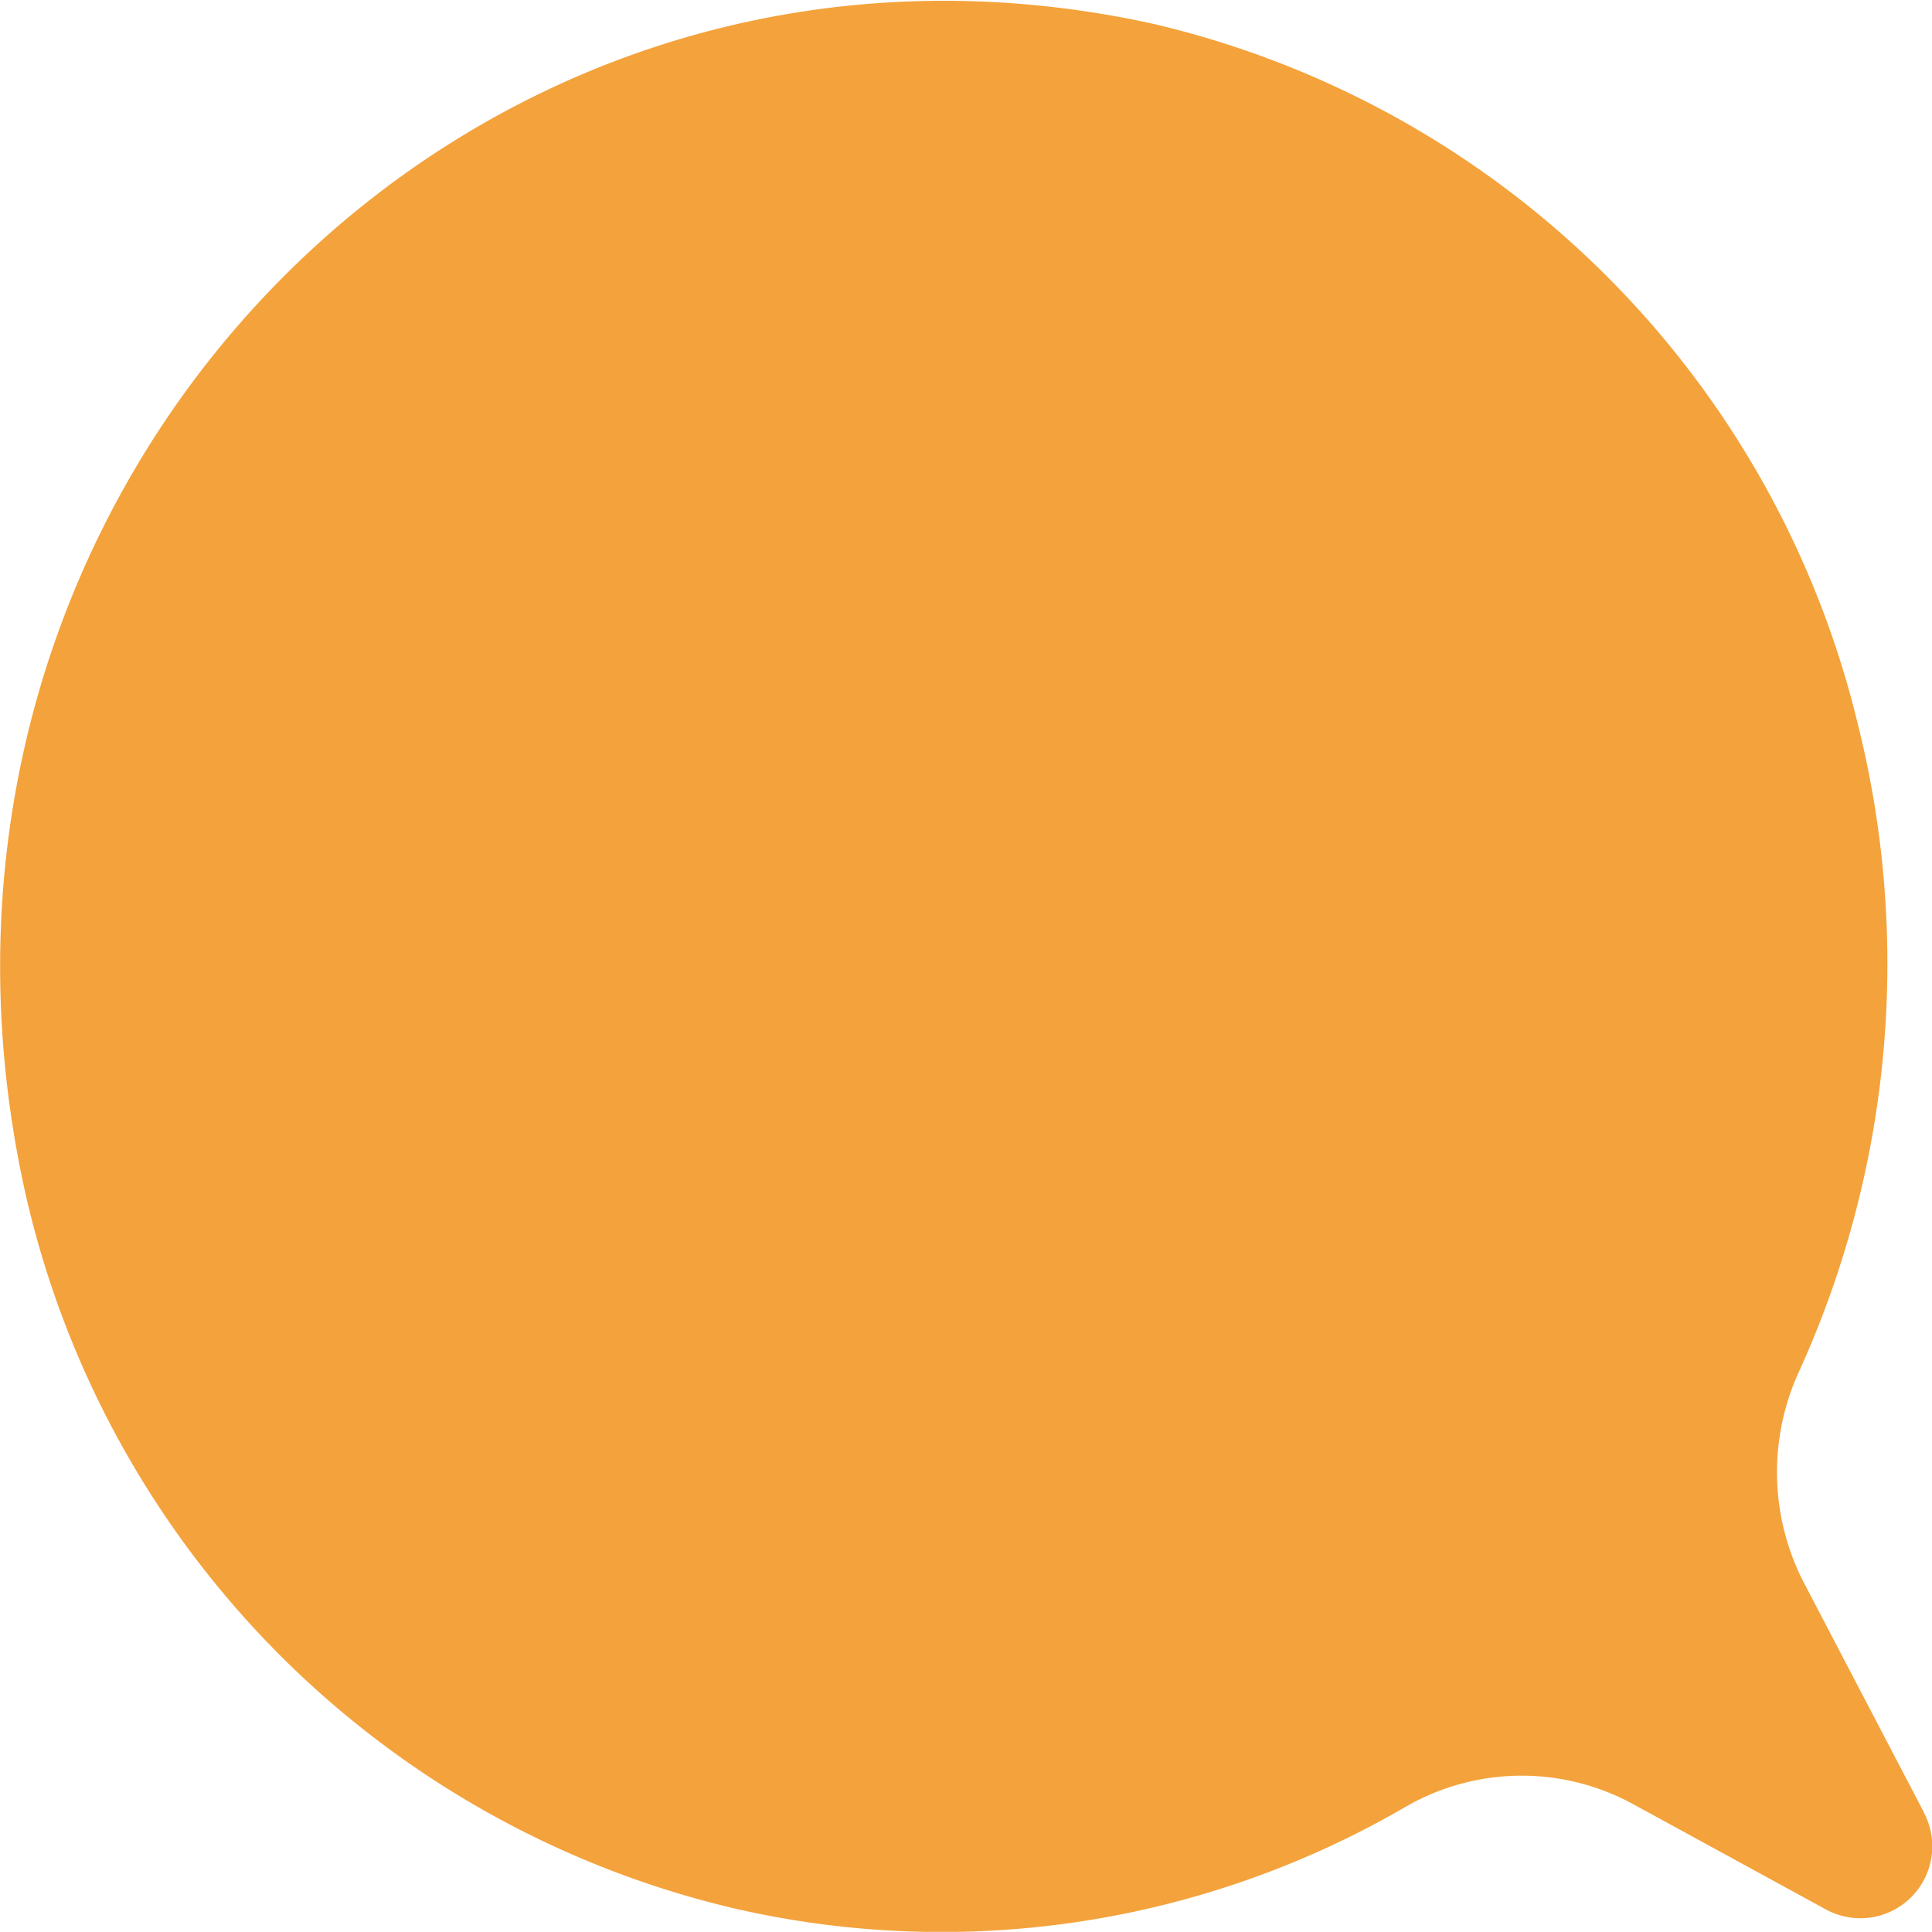 <svg id="home_economics_m_u_icon.svg" data-name="home_economics_m_u/icon.svg" xmlns="http://www.w3.org/2000/svg" width="30.062" height="30.06" viewBox="0 0 30.062 30.06">
  <defs>
    <style>
      .cls-1 {
        fill: #f4a23b;
        fill-rule: evenodd;
      }
    </style>
  </defs>
  <path id="シェイプ_1026" data-name="シェイプ 1026" class="cls-1" d="M264.9,2237.19l-1.835-3.51a3.752,3.752,0,0,1-.13-3.28,15.333,15.333,0,0,0,.935-10.16,14.735,14.735,0,0,0-10.96-10.87c-10.654-2.34-19.913,7.16-17.574,18.07a14.779,14.779,0,0,0,11.08,11.26,14.355,14.355,0,0,0,10.414-1.58,3.613,3.613,0,0,1,3.546-.05l3.021,1.65a1.119,1.119,0,0,0,1.5-1.53" transform="translate(-234.969 -2209)"/>
</svg>
